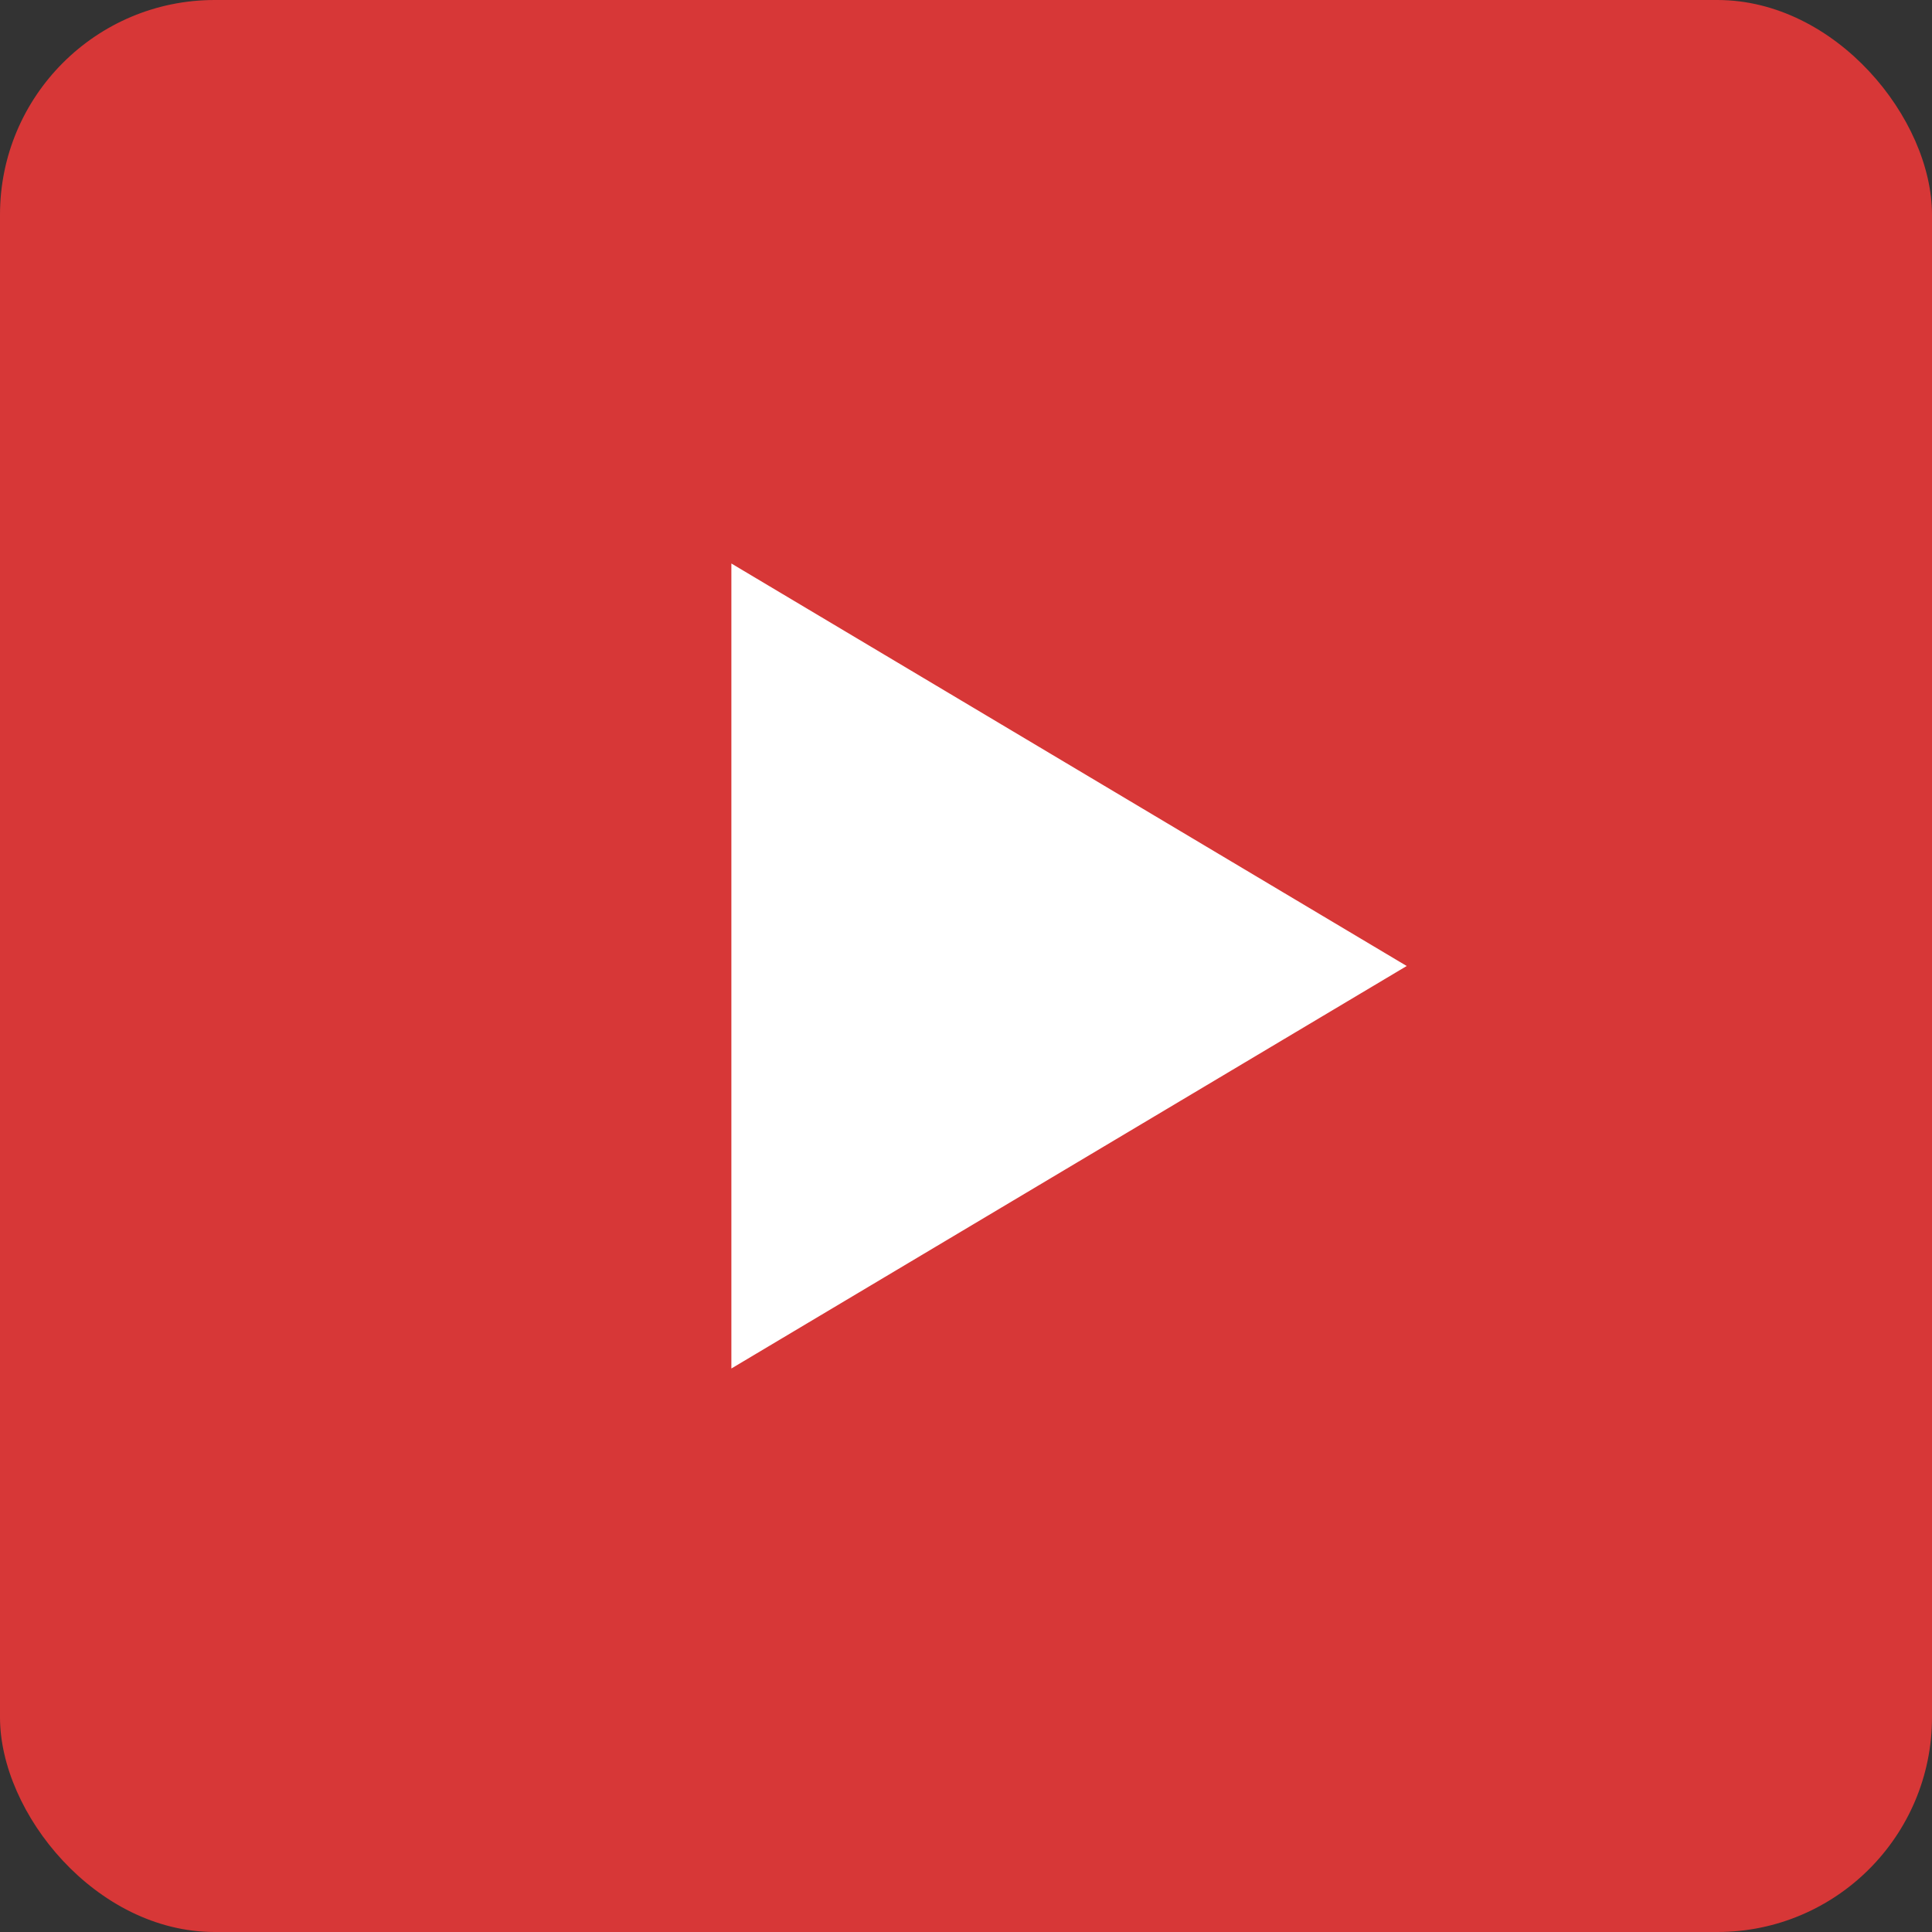 <svg xmlns="http://www.w3.org/2000/svg" xmlns:xlink="http://www.w3.org/1999/xlink" width="36" height="36" viewBox="0 0 36 36">
  <rect x="0" y="0" width="36" height="36" fill="#333333" stroke="none"/>
  <defs>
    <clipPath id="clip-path">
      <rect id="Rectangle_23942" data-name="Rectangle 23942" width="36" height="36" rx="4" transform="translate(232 86)" fill="#d73737"/>
    </clipPath>
  </defs>
  <g id="Mask_Group_119138" data-name="Mask Group 119138" transform="translate(-232 -86)" clip-path="url(#clip-path)">
    <g id="Group_163729" data-name="Group 163729" transform="translate(260 -112)">
      <rect id="Rectangle_23608" data-name="Rectangle 23608" width="36" height="36" rx="4" transform="translate(-28 198)" fill="#d73737"/>
      <path id="Polygon_1" data-name="Polygon 1" d="M7.5,0,15,12.584H0Z" transform="translate(-1.788 208.5) rotate(90)" fill="#fff"/>
    </g>
  </g>
</svg>

